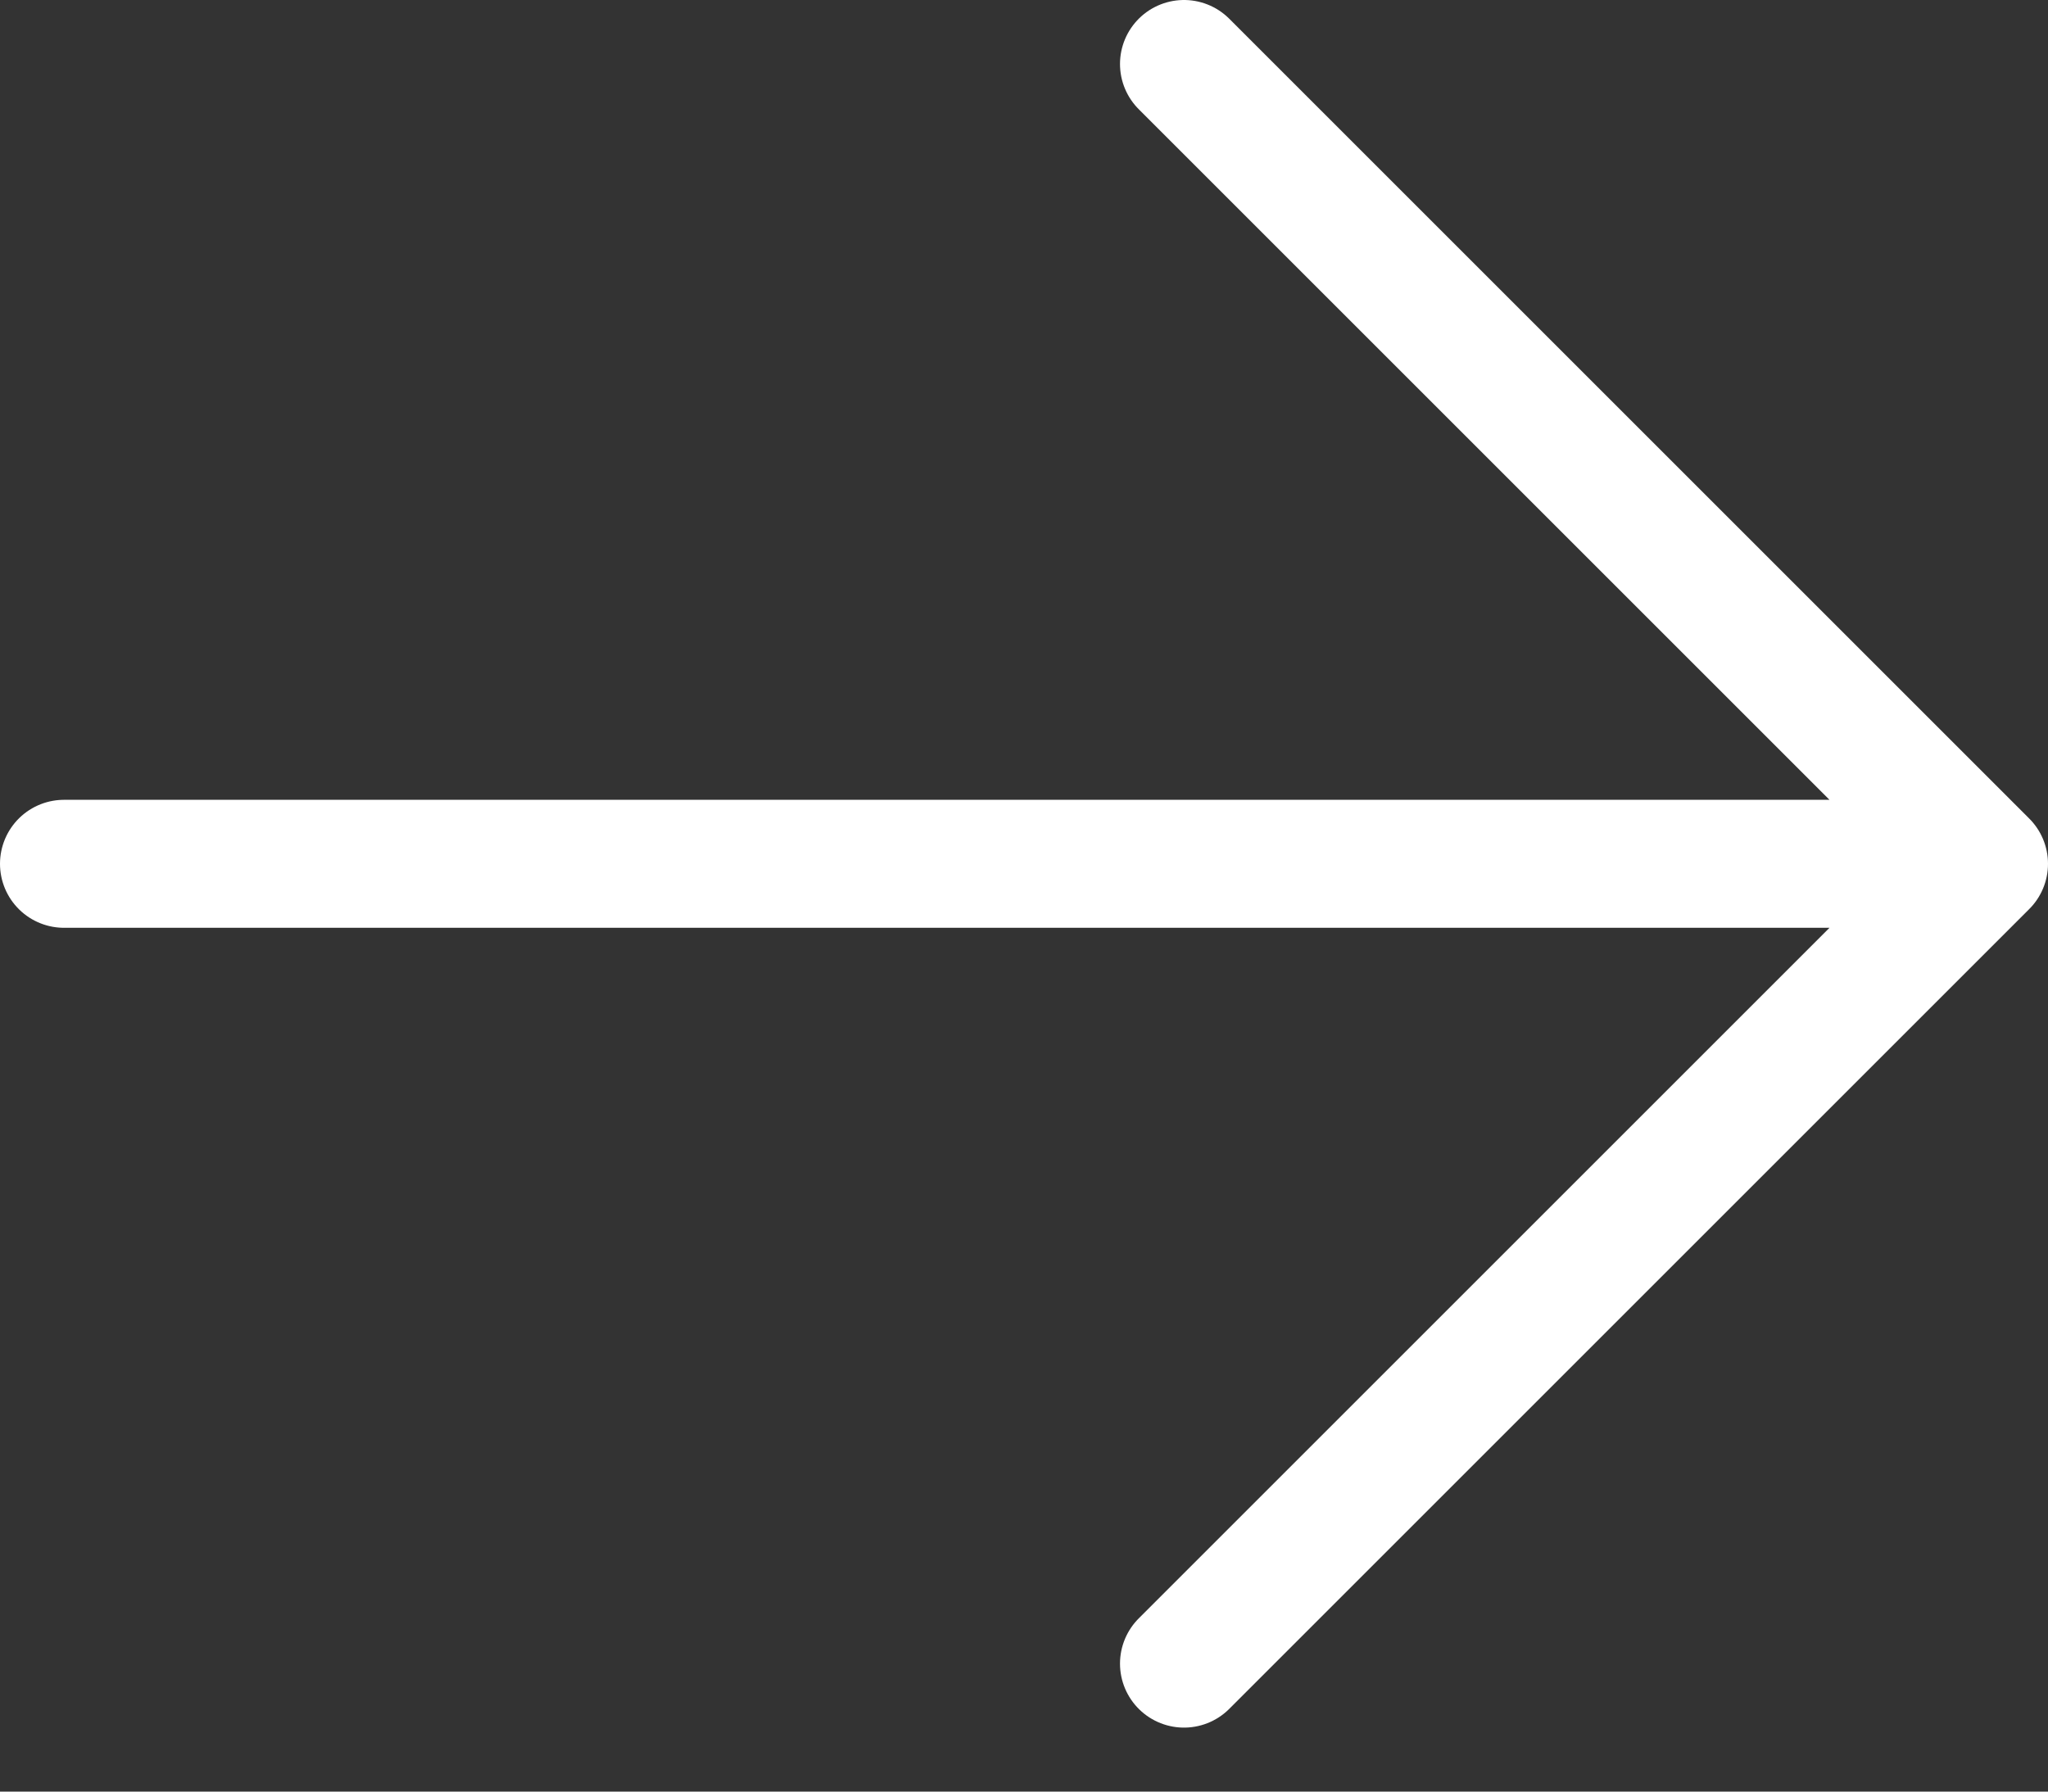 <svg width="16" height="14" viewBox="0 0 16 14" fill="none" xmlns="http://www.w3.org/2000/svg">
<rect x="0" y="0" width="16" height="14" fill="#333333" stroke="none"/>
<path d="M9.25 0.5L15.5 6.75M15.5 6.75L9.25 13M15.5 6.75H0.5" stroke="white" stroke-linecap="round" stroke-linejoin="round"/>
</svg>
